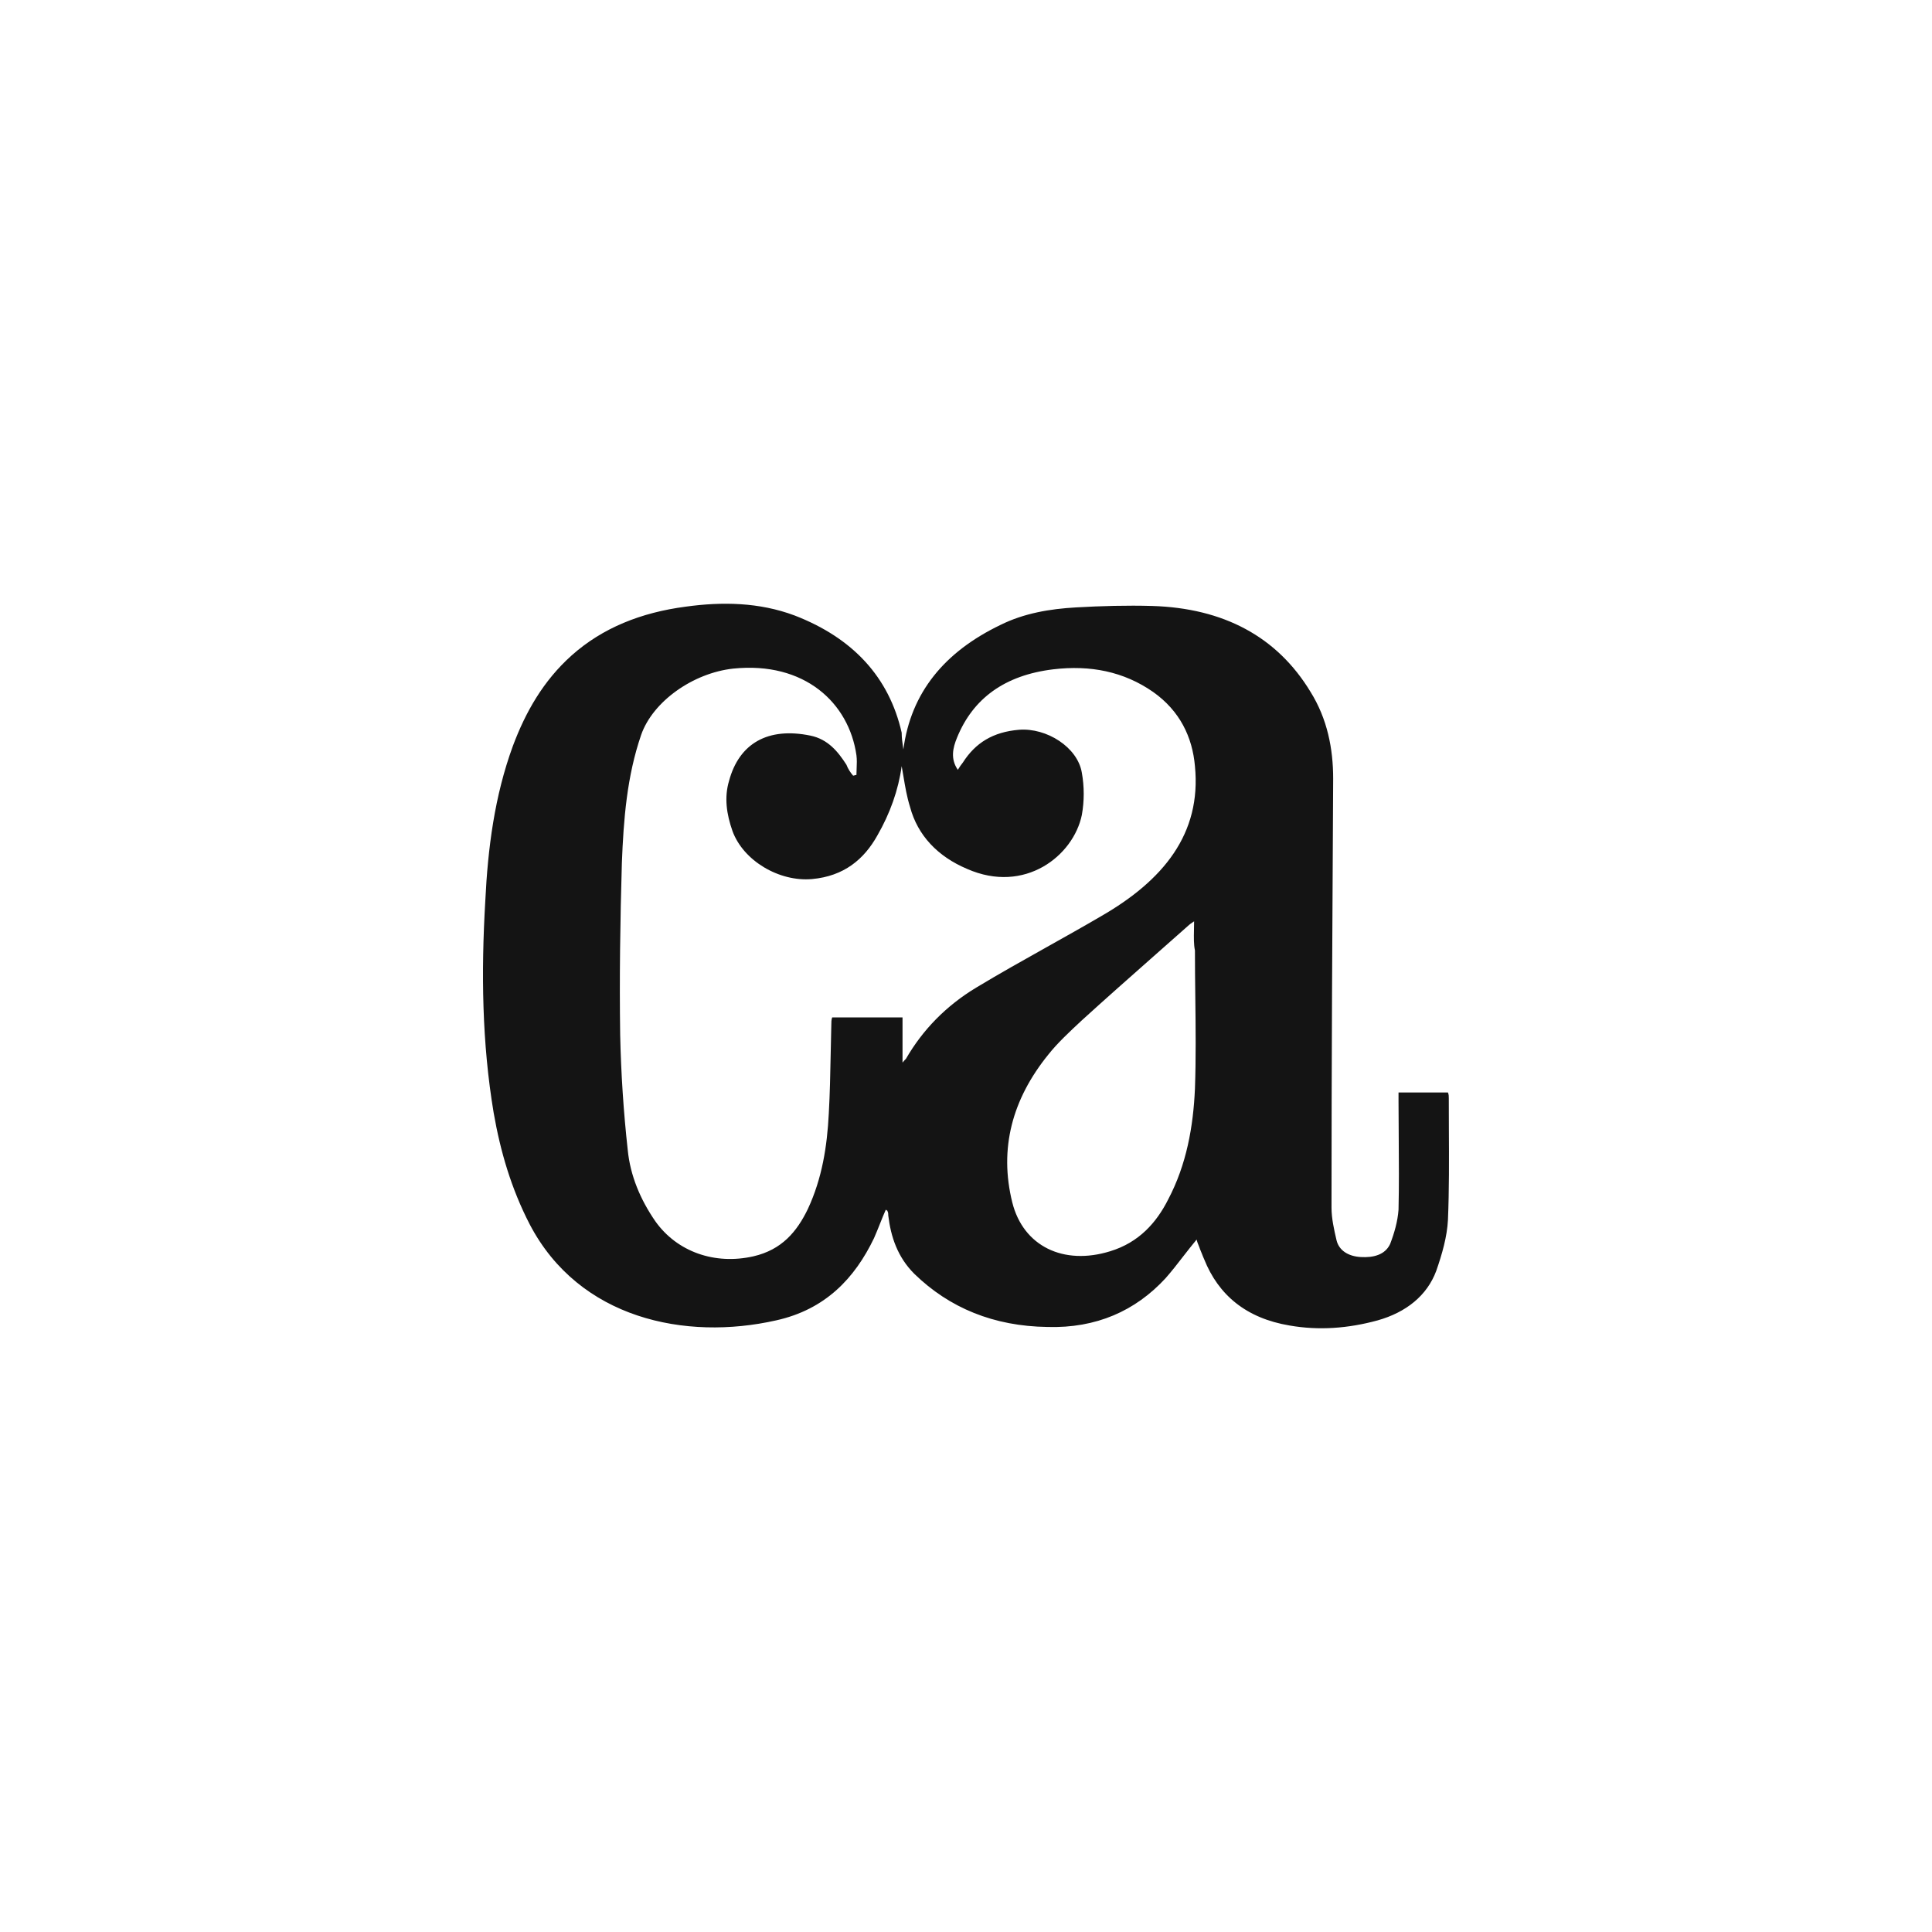 <svg width="48" height="48" viewBox="0 0 48 48" fill="none" xmlns="http://www.w3.org/2000/svg">
<g clip-path="url(#clip0_835_1147)">
<path fill-rule="evenodd" clip-rule="evenodd" d="M22.444 18.619C22.631 17.208 23.464 16.195 24.859 15.525C25.441 15.236 26.087 15.127 26.732 15.091C27.356 15.055 28.002 15.037 28.626 15.055C30.395 15.109 31.728 15.815 32.56 17.19C32.977 17.859 33.122 18.601 33.122 19.343C33.102 22.89 33.081 26.454 33.081 30.001C33.081 30.272 33.143 30.543 33.206 30.815C33.268 31.068 33.497 31.213 33.809 31.231C34.121 31.249 34.413 31.177 34.538 30.905C34.642 30.634 34.725 30.344 34.746 30.055C34.76 29.463 34.755 28.863 34.751 28.266C34.748 27.969 34.746 27.672 34.746 27.377V27.142H35.974C35.995 27.196 35.995 27.232 35.995 27.287C35.995 27.54 35.996 27.794 35.997 28.047V28.047C36.001 28.806 36.005 29.562 35.974 30.308C35.953 30.724 35.828 31.159 35.683 31.575C35.454 32.19 34.933 32.606 34.225 32.805C33.497 33.004 32.768 33.059 32.04 32.932C30.957 32.751 30.271 32.172 29.917 31.285C29.896 31.24 29.88 31.199 29.865 31.159L29.865 31.159C29.849 31.118 29.833 31.077 29.813 31.032C29.804 31.001 29.791 30.971 29.778 30.939L29.778 30.938C29.76 30.895 29.741 30.849 29.729 30.797C29.614 30.936 29.506 31.075 29.398 31.213L29.398 31.213C29.255 31.398 29.114 31.58 28.959 31.756C28.21 32.57 27.232 33.004 26.024 32.968C24.692 32.95 23.589 32.498 22.715 31.647C22.298 31.231 22.132 30.724 22.069 30.2C22.069 30.163 22.069 30.127 22.049 30.091C22.049 30.08 22.041 30.076 22.03 30.07C22.023 30.066 22.015 30.062 22.007 30.055C21.955 30.172 21.908 30.29 21.861 30.408L21.861 30.408C21.814 30.525 21.767 30.643 21.715 30.761C21.237 31.756 20.508 32.534 19.28 32.805C17.032 33.312 14.389 32.769 13.16 30.417C12.702 29.53 12.432 28.607 12.265 27.648C11.974 25.911 11.953 24.156 12.057 22.383C12.12 21.08 12.286 19.777 12.744 18.529C13.056 17.697 13.493 16.919 14.201 16.285C14.971 15.598 15.929 15.218 17.032 15.073C17.948 14.946 18.864 14.964 19.738 15.29C21.195 15.851 22.09 16.828 22.402 18.203C22.402 18.333 22.419 18.449 22.438 18.576V18.576L22.444 18.619ZM21.195 19.271C21.206 19.271 21.221 19.266 21.237 19.262C21.252 19.257 21.268 19.253 21.278 19.253C21.278 19.198 21.281 19.144 21.283 19.09C21.288 18.981 21.292 18.873 21.278 18.764C21.091 17.461 19.988 16.43 18.218 16.611C17.219 16.72 16.22 17.425 15.929 18.258C15.575 19.289 15.492 20.356 15.45 21.442C15.408 22.872 15.388 24.301 15.408 25.712C15.429 26.671 15.492 27.63 15.596 28.571C15.658 29.204 15.908 29.802 16.283 30.344C16.824 31.104 17.761 31.43 18.718 31.213C19.426 31.05 19.8 30.598 20.071 30.037C20.425 29.277 20.55 28.481 20.591 27.666C20.619 27.171 20.628 26.683 20.638 26.192C20.642 25.949 20.647 25.705 20.654 25.459C20.654 25.405 20.654 25.332 20.675 25.278H22.423V26.4C22.465 26.346 22.486 26.328 22.506 26.309C22.923 25.586 23.506 24.988 24.255 24.536C24.832 24.188 25.423 23.857 26.012 23.527C26.463 23.274 26.914 23.022 27.356 22.763C28.897 21.876 29.854 20.718 29.688 19.035C29.625 18.312 29.313 17.66 28.647 17.19C27.918 16.683 27.086 16.52 26.17 16.629C24.963 16.774 24.172 17.353 23.776 18.33C23.672 18.583 23.61 18.855 23.797 19.126C23.839 19.054 23.88 18.999 23.922 18.945C24.234 18.456 24.671 18.185 25.317 18.131C26.003 18.077 26.774 18.565 26.878 19.198C26.94 19.542 26.94 19.904 26.878 20.248C26.669 21.261 25.462 22.22 24.026 21.587C23.297 21.279 22.798 20.755 22.61 20.049C22.532 19.802 22.488 19.544 22.445 19.284C22.431 19.201 22.417 19.119 22.402 19.035C22.319 19.633 22.111 20.212 21.799 20.755C21.466 21.352 20.966 21.768 20.175 21.84C19.363 21.913 18.468 21.388 18.198 20.646C18.052 20.23 17.989 19.814 18.114 19.397C18.364 18.475 19.072 18.058 20.134 18.276C20.571 18.366 20.82 18.674 21.029 18.999C21.07 19.108 21.133 19.198 21.195 19.271ZM29.542 22.98C29.563 22.962 29.584 22.944 29.667 22.89C29.667 22.965 29.666 23.037 29.664 23.106C29.66 23.3 29.657 23.466 29.688 23.613C29.688 24.001 29.692 24.386 29.697 24.77C29.706 25.534 29.715 26.293 29.688 27.051C29.646 27.992 29.48 28.933 29.022 29.802C28.73 30.381 28.293 30.869 27.585 31.086C26.42 31.448 25.421 30.96 25.15 29.874C24.817 28.535 25.15 27.305 26.045 26.201C26.27 25.916 26.576 25.631 26.863 25.364L26.878 25.35C27.462 24.818 28.056 24.294 28.652 23.767C28.948 23.506 29.245 23.244 29.542 22.98Z" fill="#141414"/>
</g>
<defs>
<clipPath id="clip0_835_1147">
<rect width="24" height="18" fill="white" transform="translate(12 15)"/>
</clipPath>
</defs>
</svg>
